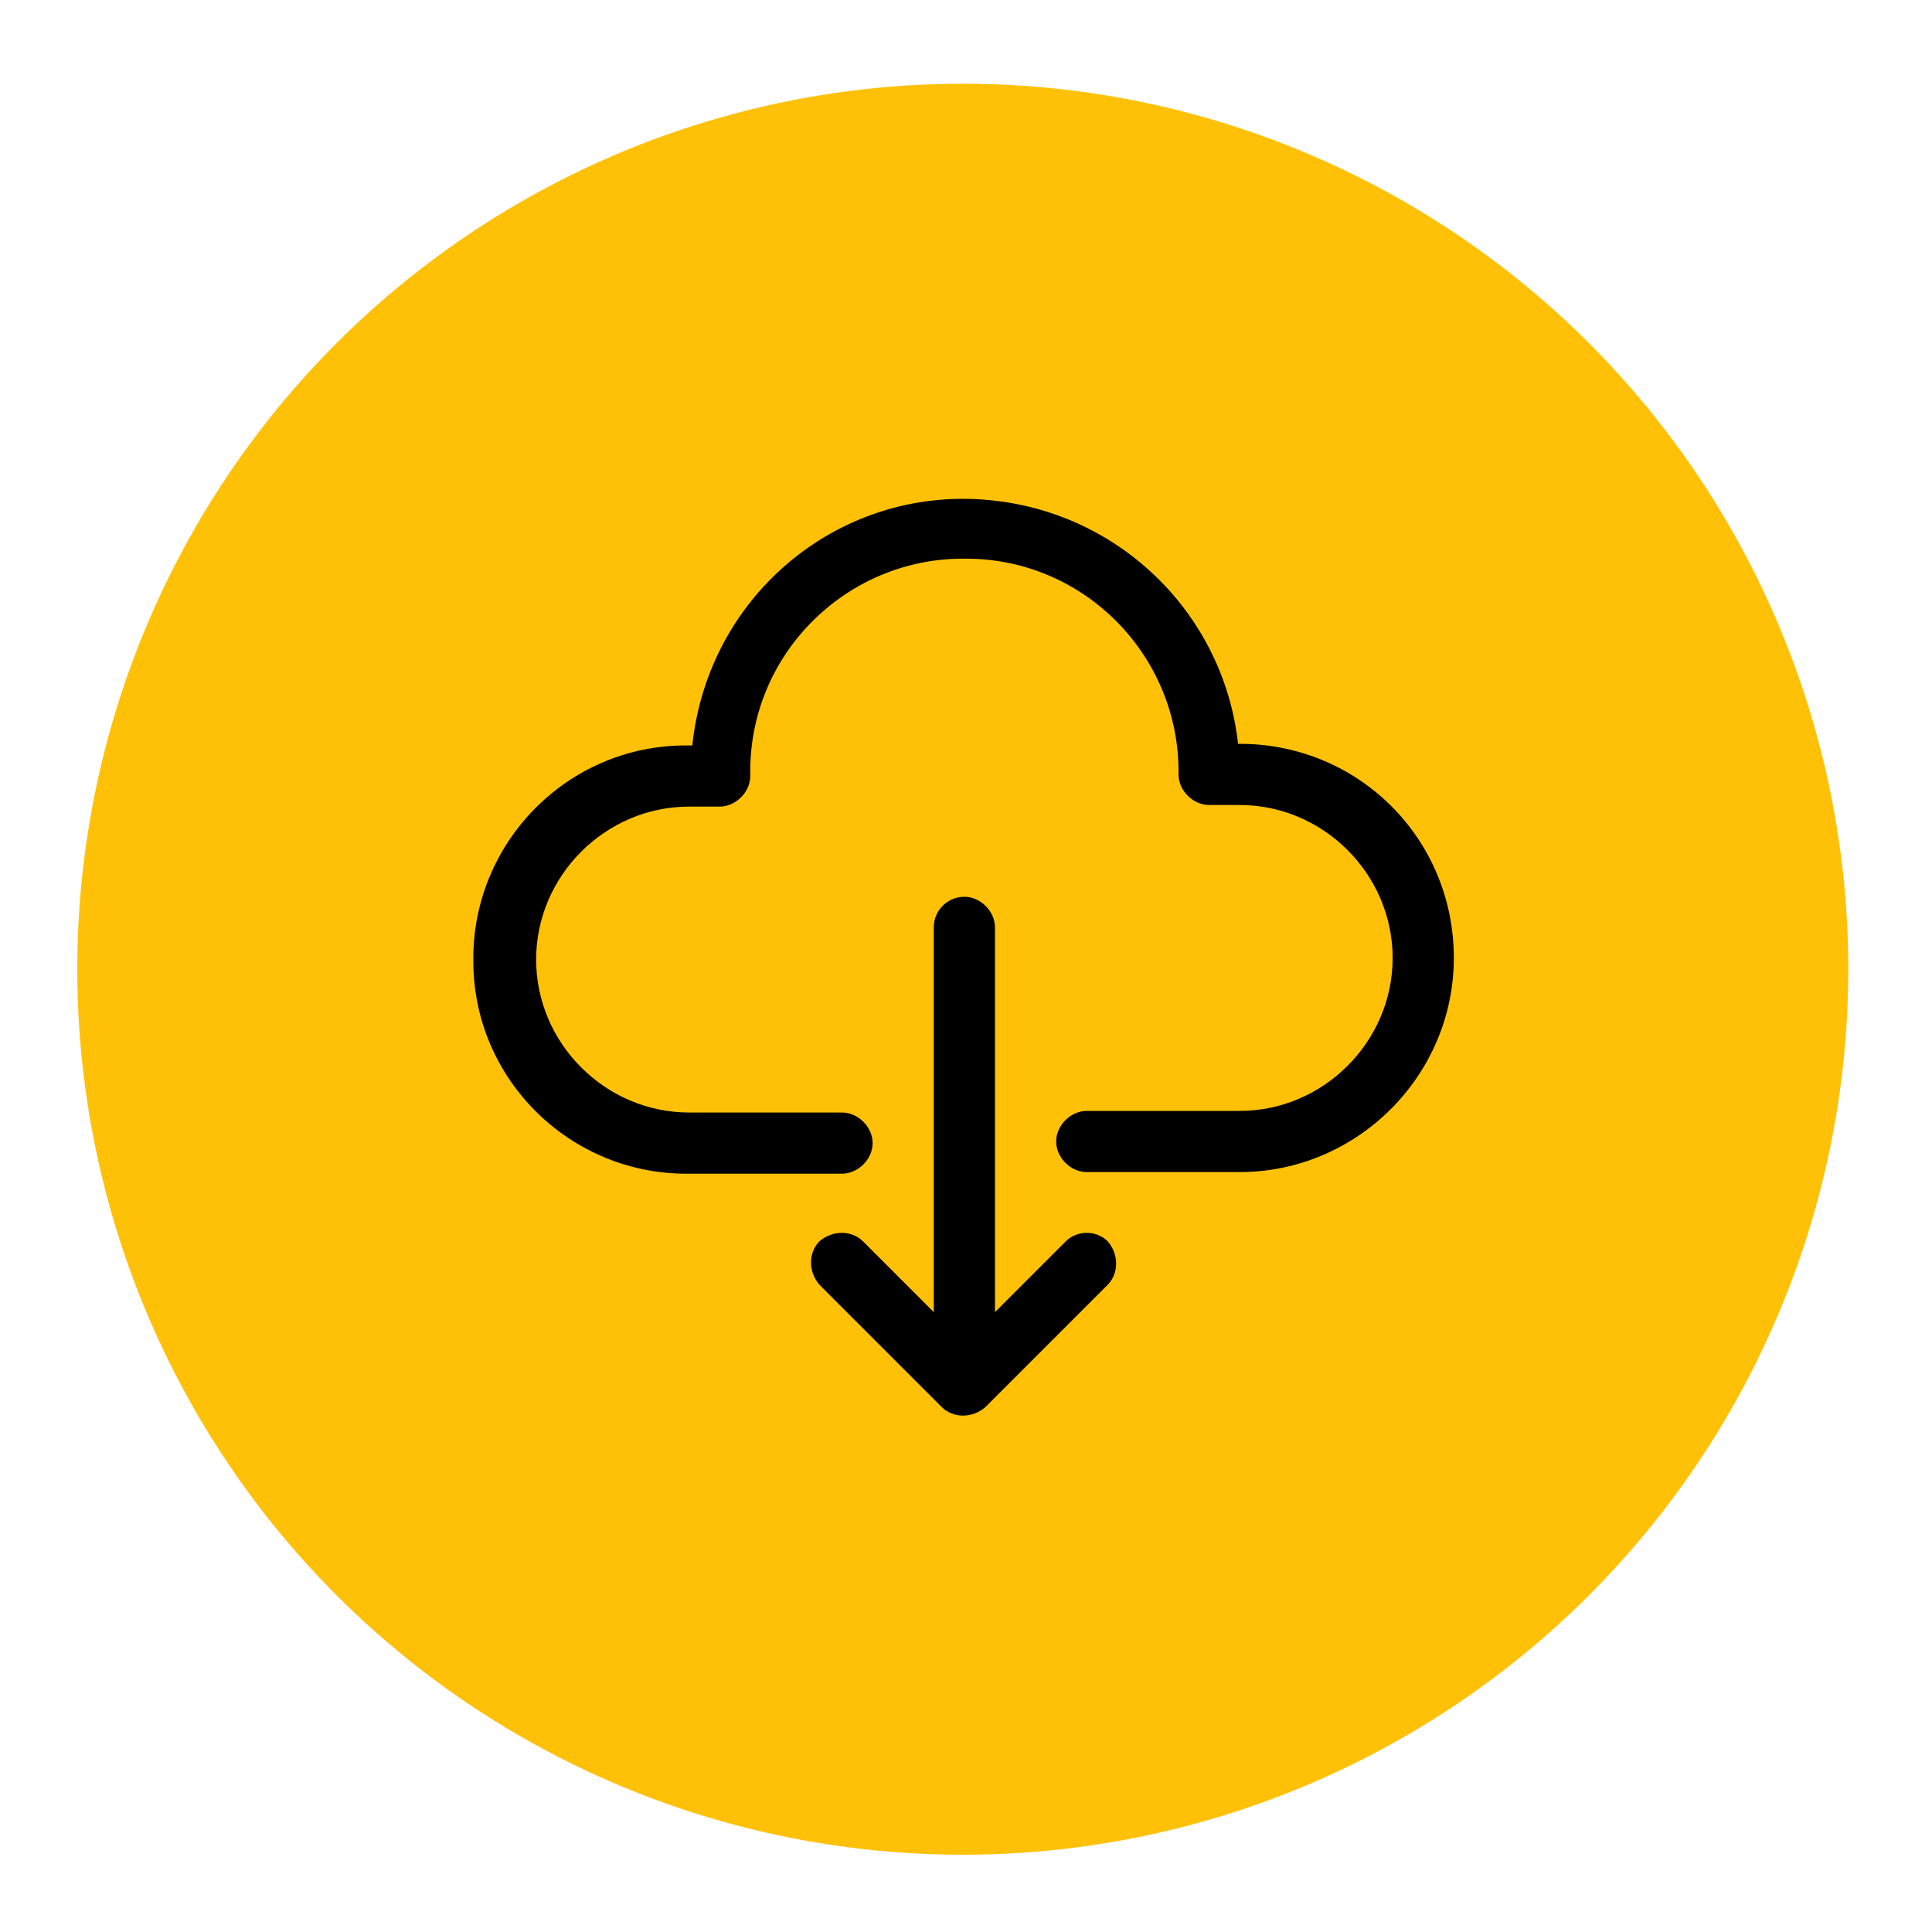 <?xml version="1.0" encoding="utf-8"?>
<!-- Generator: Adobe Illustrator 22.0.1, SVG Export Plug-In . SVG Version: 6.00 Build 0)  -->
<svg version="1.1" id="Capa_1" xmlns="http://www.w3.org/2000/svg" xmlns:xlink="http://www.w3.org/1999/xlink" x="0px" y="0px"
	 viewBox="0 0 120 120" style="enable-background:new 0 0 120 120;" xml:space="preserve">
<style type="text/css">
	.st0{fill:#FFC107;}
</style>
<ellipse id="Ellipse_2" class="st0" cx="59.8" cy="60.2" rx="55" ry="55"/>
<path id="" d="M90.3,59.5c0,7.3-6,13.3-13.3,13.3h-9.5c-1,0-1.9-0.9-1.9-1.9s0.9-1.9,1.9-1.9l0,0H77c5.2,0,9.5-4.3,9.5-9.5
	S82.2,50,77,50h-1.9c-1,0-1.9-0.9-1.9-1.9l0,0c0.1-7.3-5.8-13.4-13.2-13.4c-7.3-0.1-13.4,5.8-13.4,13.2c0,0.1,0,0.2,0,0.3
	c0,1-0.9,1.9-1.9,1.9l0,0h-1.9c-5.2,0-9.5,4.3-9.5,9.5s4.3,9.5,9.5,9.5h9.5c1,0,1.9,0.9,1.9,1.9s-0.9,1.9-1.9,1.9h-9.5
	c-7.3,0.1-13.4-5.8-13.4-13.2c-0.1-7.3,5.8-13.4,13.2-13.4c0.1,0,0.2,0,0.3,0H43c1-9.5,9.4-16.3,18.8-15.2
	C69.7,32,76,38.2,76.9,46.2H77C84.4,46.2,90.3,52.1,90.3,59.5z M66.2,77.1l-4.4,4.4V57.6c0-1-0.9-1.9-1.9-1.9S58,56.5,58,57.6l0,0
	v23.9l-4.4-4.4c-0.7-0.7-1.9-0.7-2.7,0c-0.7,0.7-0.7,1.9,0,2.7l7.6,7.6c0.7,0.7,1.9,0.7,2.7,0l0,0l7.6-7.6c0.7-0.7,0.7-1.9,0-2.7
	C68.1,76.4,66.9,76.4,66.2,77.1L66.2,77.1z"/>
</svg>
